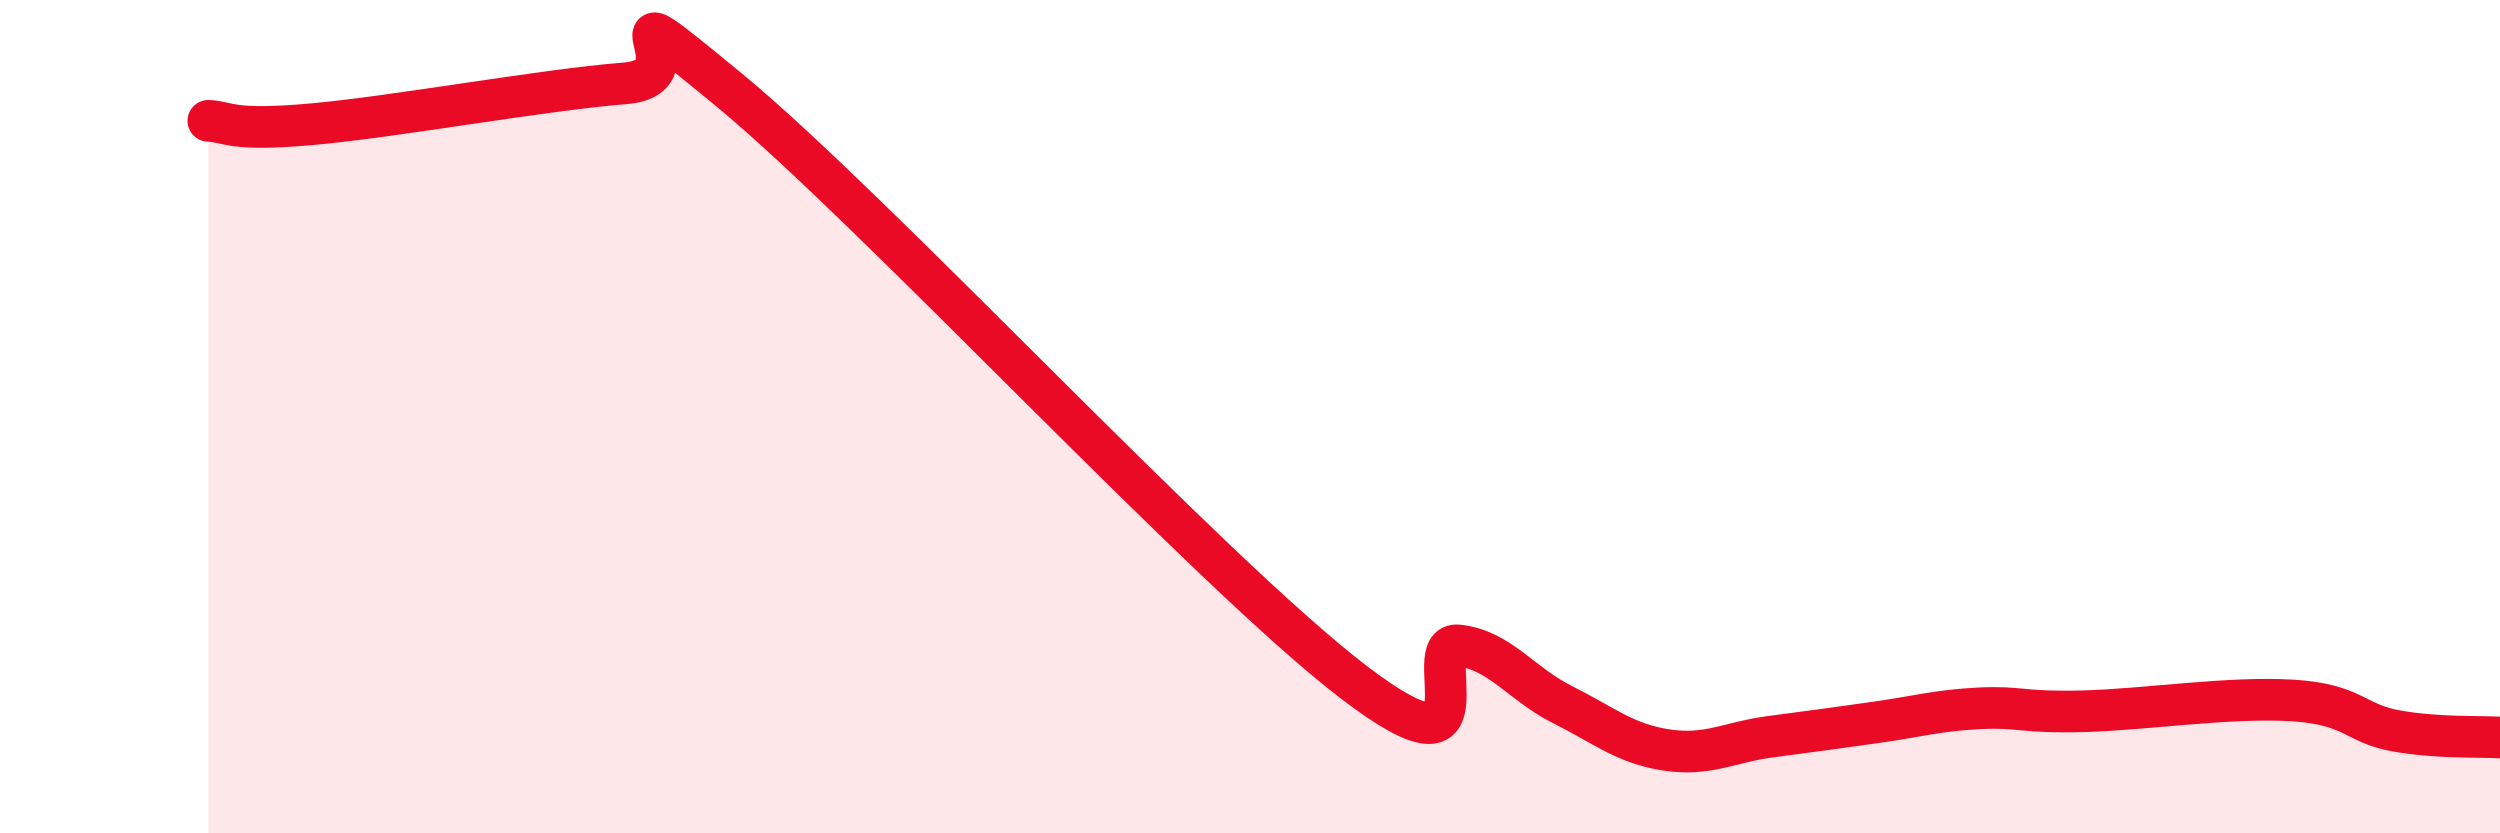 
    <svg width="60" height="20" viewBox="0 0 60 20" xmlns="http://www.w3.org/2000/svg">
      <path
        d="M 5,2.9 C 5.5,2.92 5.5,3.16 7.5,2.98 C 9.5,2.8 13,2.16 15,2 C 17,1.84 14,-0.72 17.5,2.16 C 21,5.04 29,13.71 32.5,16.38 C 36,19.05 34,15.38 35,15.49 C 36,15.6 36.5,16.41 37.5,16.91 C 38.5,17.41 39,17.85 40,18 C 41,18.15 41.5,17.81 42.5,17.68 C 43.5,17.55 44,17.48 45,17.34 C 46,17.2 46.5,17.05 47.5,17 C 48.5,16.95 48.5,17.11 50,17.07 C 51.5,17.03 53.5,16.72 55,16.81 C 56.5,16.9 56.5,17.36 57.5,17.54 C 58.5,17.72 59.5,17.67 60,17.7L60 20L5 20Z"
        fill="#EB0A25"
        opacity="0.1"
        stroke-linecap="round"
        stroke-linejoin="round"
      />
      <path
        d="M 5,2.9 C 5.5,2.92 5.5,3.16 7.5,2.98 C 9.5,2.8 13,2.16 15,2 C 17,1.84 14,-0.72 17.5,2.16 C 21,5.04 29,13.71 32.5,16.38 C 36,19.05 34,15.38 35,15.49 C 36,15.6 36.5,16.41 37.5,16.91 C 38.5,17.41 39,17.85 40,18 C 41,18.15 41.5,17.81 42.5,17.68 C 43.5,17.55 44,17.48 45,17.34 C 46,17.2 46.5,17.05 47.5,17 C 48.5,16.95 48.5,17.11 50,17.07 C 51.5,17.03 53.5,16.72 55,16.81 C 56.5,16.9 56.5,17.36 57.5,17.54 C 58.5,17.72 59.5,17.67 60,17.7"
        stroke="#EB0A25"
        stroke-width="1"
        fill="none"
        stroke-linecap="round"
        stroke-linejoin="round"
      />
    </svg>
  